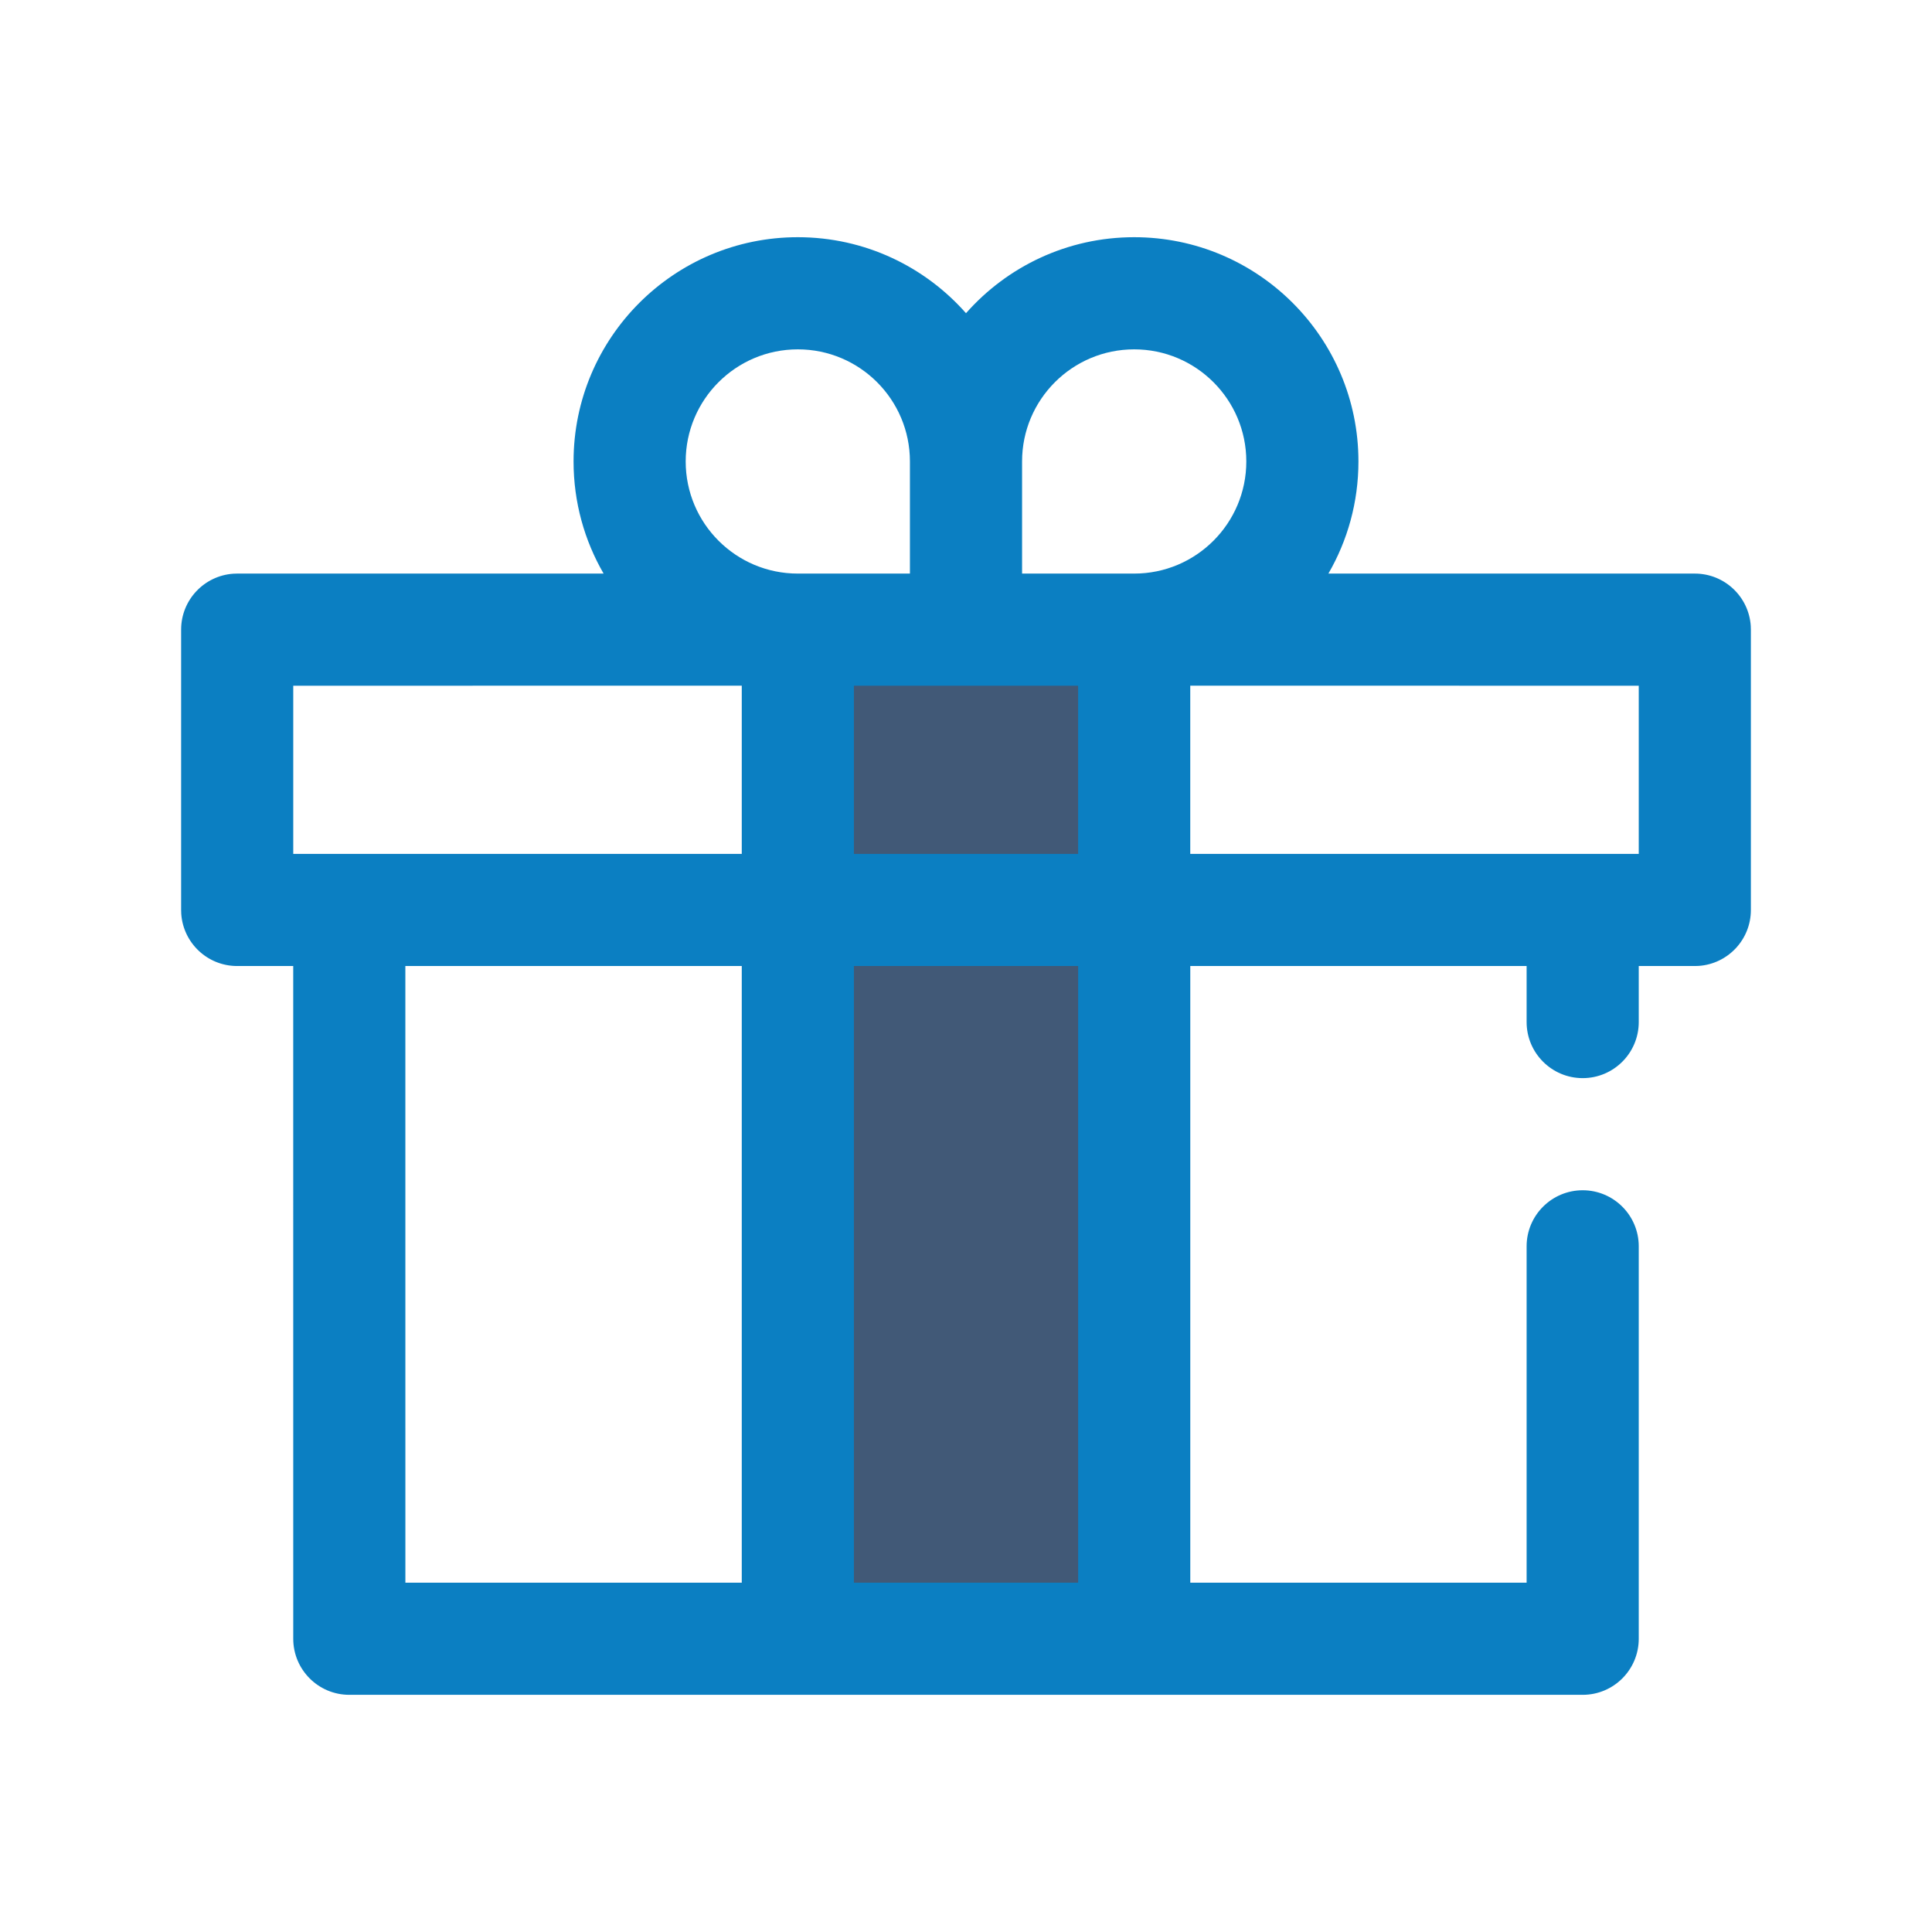 <?xml version="1.0" encoding="UTF-8"?><svg version="1.1" width="80px" height="80px" viewBox="0 0 80.0 80.0" xmlns="http://www.w3.org/2000/svg" xmlns:xlink="http://www.w3.org/1999/xlink"><defs><clipPath id="i0"><path d="M1550,0 L1550,1300 L0,1300 L0,0 L1550,0 Z"></path></clipPath><clipPath id="i1"><path d="M13.929,0 L13.928,11.606 L13.929,41.785 L0,41.785 L0,0 L13.929,0 Z"></path></clipPath><clipPath id="i2"><path d="M39.464,0 C44.589,0 48.75,4.162 48.75,9.286 C48.75,10.977 48.297,12.563 47.506,13.929 L62.679,13.929 C63.908,13.929 64.913,14.883 64.995,16.091 L65,16.25 L65,27.858 C65,29.087 64.046,30.092 62.838,30.174 L62.679,30.179 L60.357,30.179 L60.357,32.5 C60.357,33.781 59.317,34.821 58.036,34.821 C56.754,34.821 55.714,33.781 55.714,32.5 L55.714,30.179 L41.787,30.179 L41.787,55.714 L55.714,55.714 L55.714,41.785 C55.714,40.504 56.754,39.464 58.036,39.464 C59.317,39.464 60.357,40.504 60.357,41.785 L60.357,58.036 C60.357,59.317 59.318,60.357 58.036,60.357 L6.964,60.357 C5.682,60.357 4.643,59.317 4.643,58.036 L4.642,30.179 L2.321,30.179 C1.092,30.179 0.087,29.225 0.005,28.017 L0,27.858 L0,16.25 C0,15.021 0.954,14.016 2.162,13.934 L2.321,13.929 L17.494,13.929 C16.703,12.563 16.25,10.977 16.25,9.286 C16.25,4.162 20.411,0 25.536,0 C28.308,0 30.798,1.218 32.5,3.147 C34.202,1.218 36.692,0 39.464,0 Z M23.215,30.179 L9.285,30.179 L9.286,55.714 L23.215,55.714 L23.215,30.179 Z M37.144,30.179 L27.858,30.179 L27.858,55.714 L37.144,55.714 L37.144,30.179 Z M23.215,18.571 L4.643,18.572 L4.643,25.536 L6.938,25.536 L6.964,25.536 L23.215,25.535 L23.215,18.571 Z M41.786,18.571 L41.786,25.535 L58.036,25.536 L58.061,25.536 L60.357,25.536 L60.357,18.572 L41.786,18.571 Z M37.143,18.572 L27.858,18.572 L27.858,25.535 L37.143,25.535 L37.143,18.572 Z M39.464,4.644 C36.901,4.644 34.822,6.723 34.822,9.286 L34.822,13.929 L39.464,13.929 C42.027,13.929 44.107,11.849 44.107,9.286 C44.107,6.723 42.027,4.644 39.464,4.644 Z M25.536,4.644 C22.973,4.644 20.893,6.723 20.893,9.286 C20.893,11.849 22.973,13.929 25.536,13.929 L30.178,13.929 L30.178,9.286 C30.178,6.723 28.099,4.644 25.536,4.644 Z"></path></clipPath></defs><g transform="translate(-85.0 -1017.0)"><g clip-path="url(#i0)"><g transform="translate(85.0 1017.0)"><g transform="translate(7.5 9.822)"><g transform="translate(25.537 16.25)"><g clip-path="url(#i1)"><polygon points="0,0 13.929,0 13.929,41.785 0,41.785 0,0" stroke="none" fill="#415977"></polygon></g></g><g clip-path="url(#i2)"><polygon points="0,0 65,0 65,60.357 0,60.357 0,0" stroke="none" fill="#0B7FC2"></polygon></g></g></g></g></g></svg>
